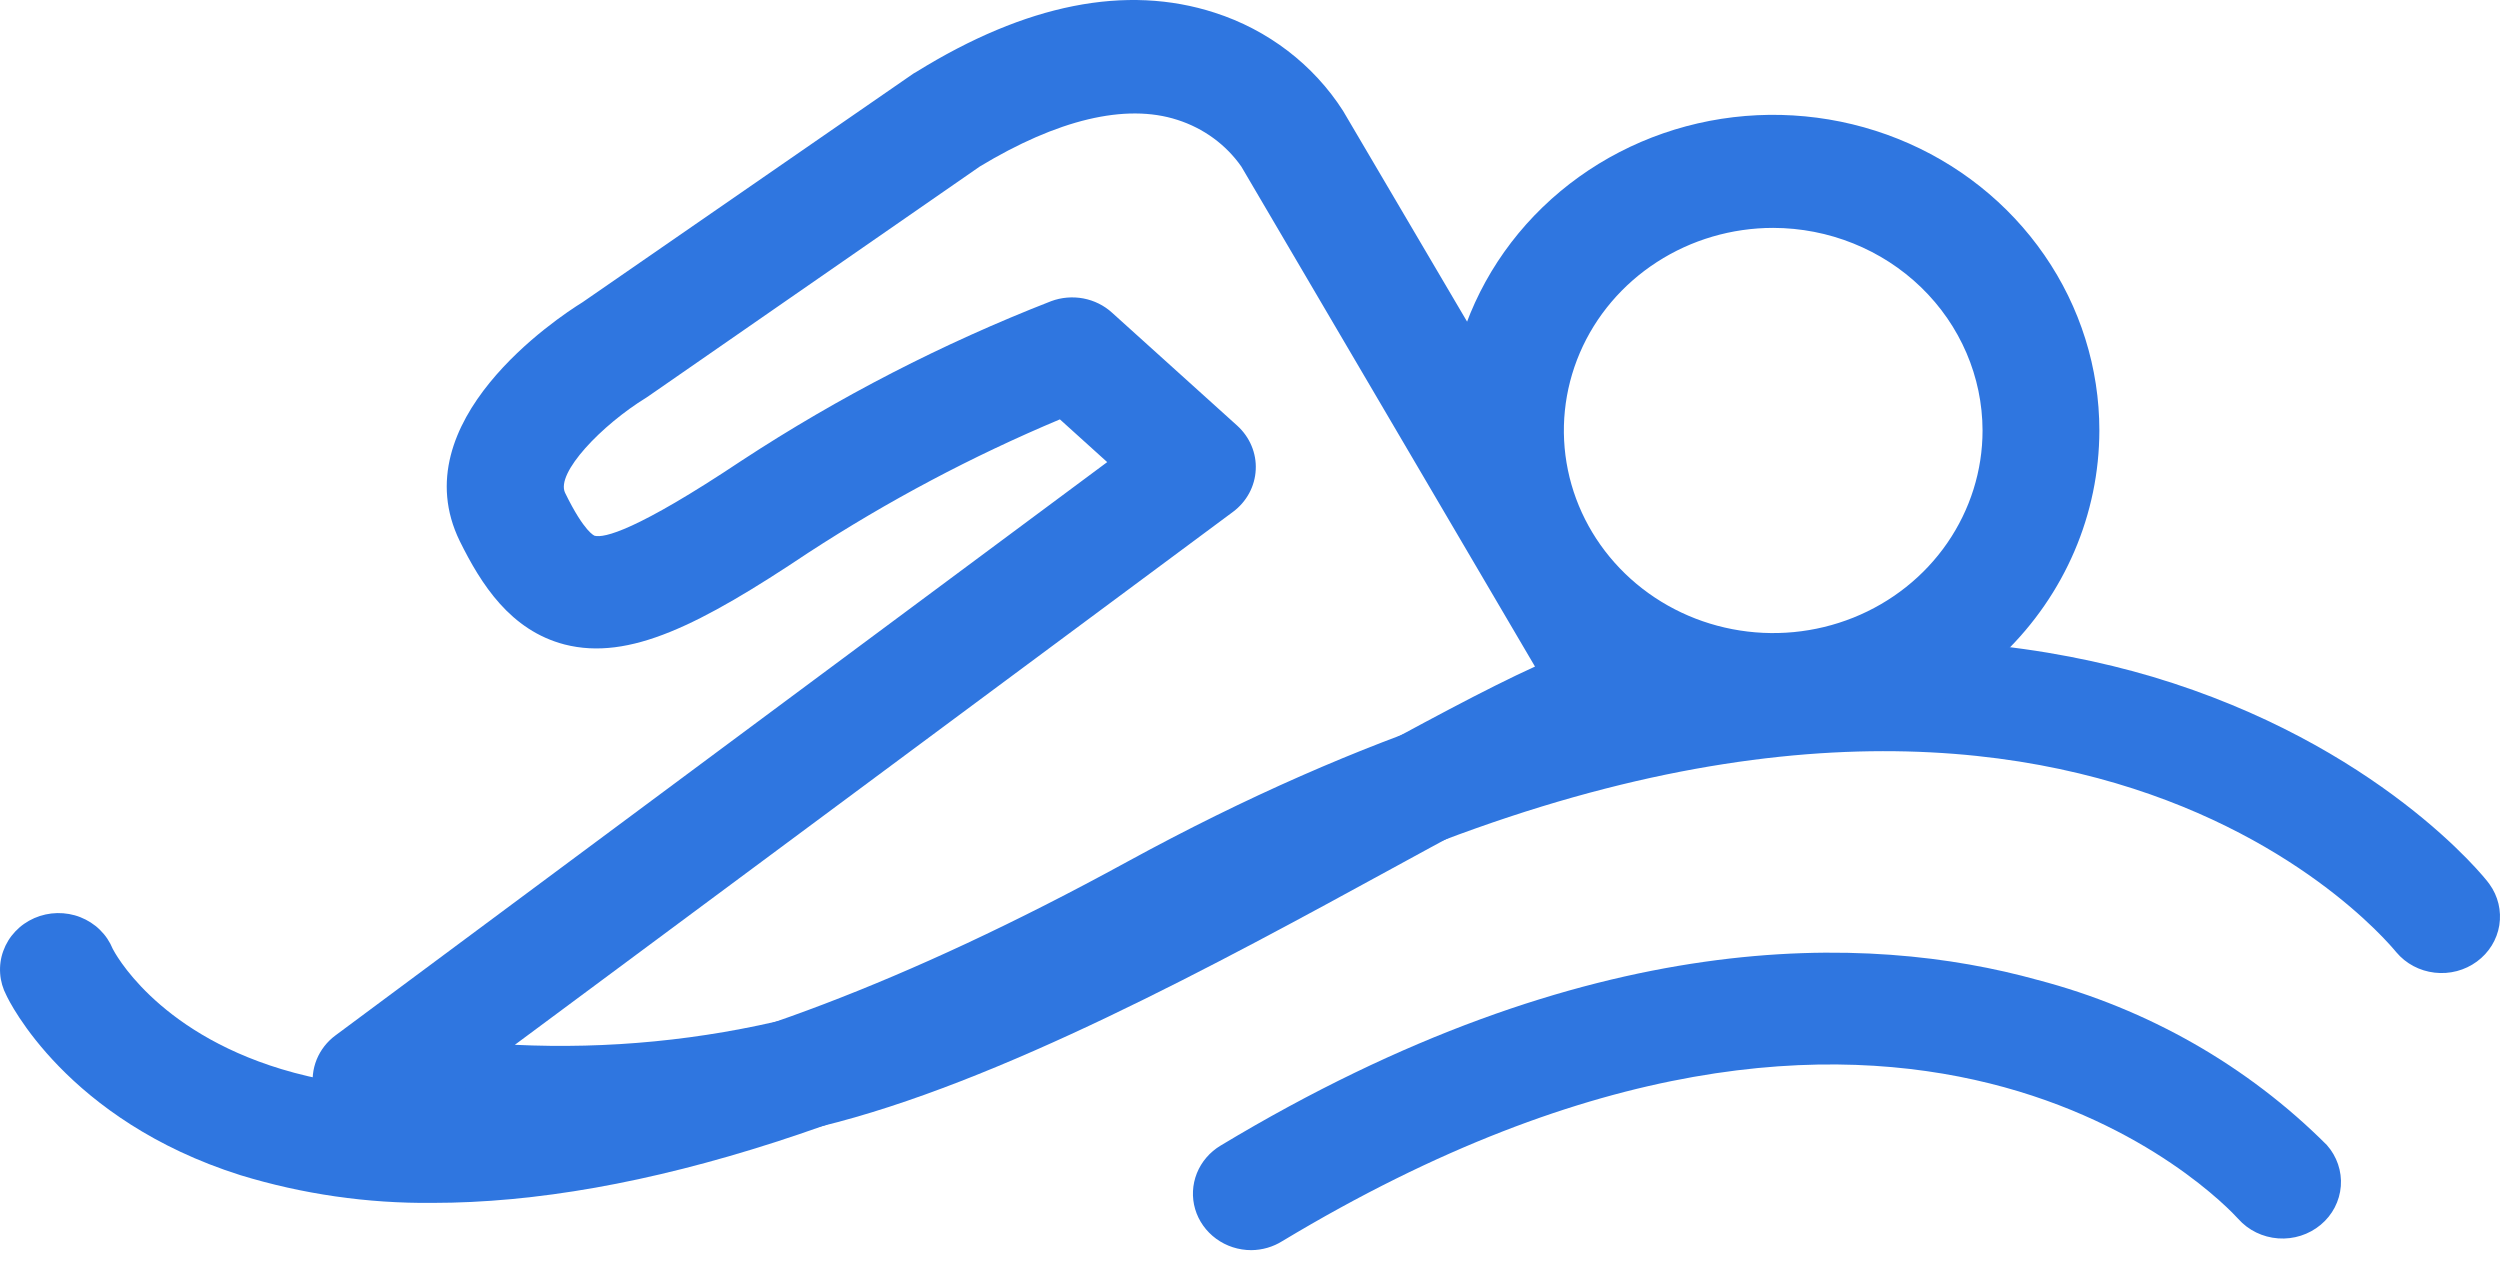 <svg width="51" height="26" viewBox="0 0 51 26" fill="none" xmlns="http://www.w3.org/2000/svg">
<path d="M11.377 23.647C9.964 23.677 8.554 23.504 7.194 23.132C6.988 23.066 6.805 22.947 6.664 22.788C6.523 22.629 6.43 22.435 6.394 22.229C6.358 22.022 6.381 21.809 6.46 21.614C6.54 21.419 6.672 21.249 6.844 21.122L22.587 9.427L21.622 8.555C19.829 9.308 18.111 10.22 16.489 11.276C14.281 12.752 12.835 13.483 11.52 13.148C10.412 12.86 9.816 11.922 9.379 11.038C8.187 8.597 11.365 6.486 11.882 6.167L18.635 1.5L18.694 1.466C20.927 0.082 22.976 -0.326 24.78 0.259C25.868 0.609 26.794 1.318 27.398 2.261L34.079 13.614C34.172 13.772 34.225 13.949 34.234 14.13C34.242 14.312 34.206 14.493 34.129 14.659C34.051 14.825 33.935 14.97 33.788 15.084C33.641 15.197 33.469 15.276 33.285 15.313C32.526 15.466 30.437 16.604 28.415 17.708C24.84 19.661 20.378 22.094 16.748 22.978C14.993 23.415 13.189 23.639 11.377 23.647V23.647ZM10.503 21.314C12.409 21.405 14.319 21.219 16.168 20.76C19.493 19.953 23.791 17.604 27.251 15.72C29.015 14.755 30.325 14.048 31.314 13.598L25.324 3.399C25.011 2.951 24.552 2.616 24.021 2.446C22.957 2.1 21.562 2.446 19.989 3.396L13.24 8.074L13.184 8.112C12.275 8.67 11.333 9.65 11.528 10.054C11.925 10.869 12.132 10.93 12.132 10.93C12.322 10.976 12.962 10.842 15.135 9.393C17.113 8.097 19.228 7.008 21.443 6.144C21.652 6.066 21.88 6.047 22.1 6.088C22.32 6.13 22.523 6.23 22.686 6.379L25.241 8.685C25.367 8.8 25.466 8.939 25.531 9.094C25.596 9.249 25.626 9.416 25.617 9.583C25.609 9.75 25.563 9.914 25.483 10.062C25.403 10.21 25.29 10.34 25.153 10.442L10.503 21.314Z" fill="#2F76E0"/>
<path d="M8.823 24.539C7.495 24.552 6.173 24.361 4.906 23.974C1.355 22.851 0.179 20.41 0.131 20.306C0.058 20.168 0.014 20.015 0.003 19.86C-0.008 19.704 0.013 19.547 0.067 19.4C0.12 19.252 0.203 19.117 0.312 19.002C0.421 18.886 0.553 18.794 0.701 18.729C0.848 18.665 1.007 18.63 1.168 18.627C1.33 18.624 1.49 18.652 1.64 18.711C1.789 18.77 1.925 18.857 2.038 18.968C2.152 19.079 2.241 19.212 2.3 19.357C2.328 19.411 3.162 21.029 5.741 21.81C8.521 22.655 13.8 22.613 22.993 17.581C32.801 12.222 39.784 12.583 43.911 13.806C48.504 15.178 50.696 17.9 50.784 18.035C50.961 18.279 51.033 18.581 50.986 18.875C50.938 19.171 50.774 19.436 50.528 19.616C50.282 19.797 49.973 19.878 49.667 19.842C49.36 19.807 49.08 19.658 48.885 19.426C48.567 19.042 41.202 10.281 24.157 19.599C18.15 22.886 13.01 24.539 8.823 24.539Z" fill="#2F76E0"/>
<path d="M25.527 25.503C25.268 25.503 25.016 25.422 24.809 25.27C24.603 25.119 24.452 24.907 24.381 24.666C24.31 24.425 24.323 24.168 24.416 23.934C24.51 23.7 24.68 23.502 24.9 23.37C32.428 18.837 38.12 19.034 41.568 19.991C43.812 20.578 45.851 21.741 47.467 23.358C47.673 23.59 47.776 23.892 47.753 24.197C47.729 24.503 47.582 24.787 47.342 24.986C47.102 25.186 46.79 25.286 46.475 25.263C46.159 25.24 45.866 25.097 45.66 24.865C45.382 24.558 38.907 17.649 26.159 25.319C25.971 25.437 25.752 25.501 25.527 25.503V25.503Z" fill="#2F76E0"/>
<path d="M36.173 15.221C34.858 15.221 33.571 14.843 32.477 14.136C31.383 13.428 30.53 12.423 30.026 11.246C29.523 10.069 29.391 8.775 29.648 7.526C29.904 6.277 30.538 5.129 31.468 4.229C32.399 3.328 33.585 2.715 34.875 2.466C36.166 2.218 37.504 2.346 38.72 2.833C39.936 3.32 40.975 4.146 41.706 5.205C42.437 6.263 42.827 7.508 42.827 8.782C42.825 10.489 42.123 12.126 40.876 13.333C39.629 14.54 37.938 15.219 36.173 15.221V15.221ZM36.173 4.649C35.329 4.649 34.503 4.892 33.801 5.346C33.099 5.8 32.551 6.445 32.228 7.2C31.905 7.956 31.82 8.787 31.985 9.588C32.15 10.39 32.557 11.126 33.154 11.704C33.751 12.282 34.512 12.676 35.34 12.835C36.169 12.995 37.027 12.913 37.808 12.6C38.588 12.287 39.255 11.758 39.724 11.078C40.193 10.398 40.444 9.599 40.444 8.782C40.442 7.687 39.991 6.637 39.191 5.862C38.39 5.087 37.305 4.651 36.173 4.649V4.649Z" fill="#2F76E0"/>
</svg>
